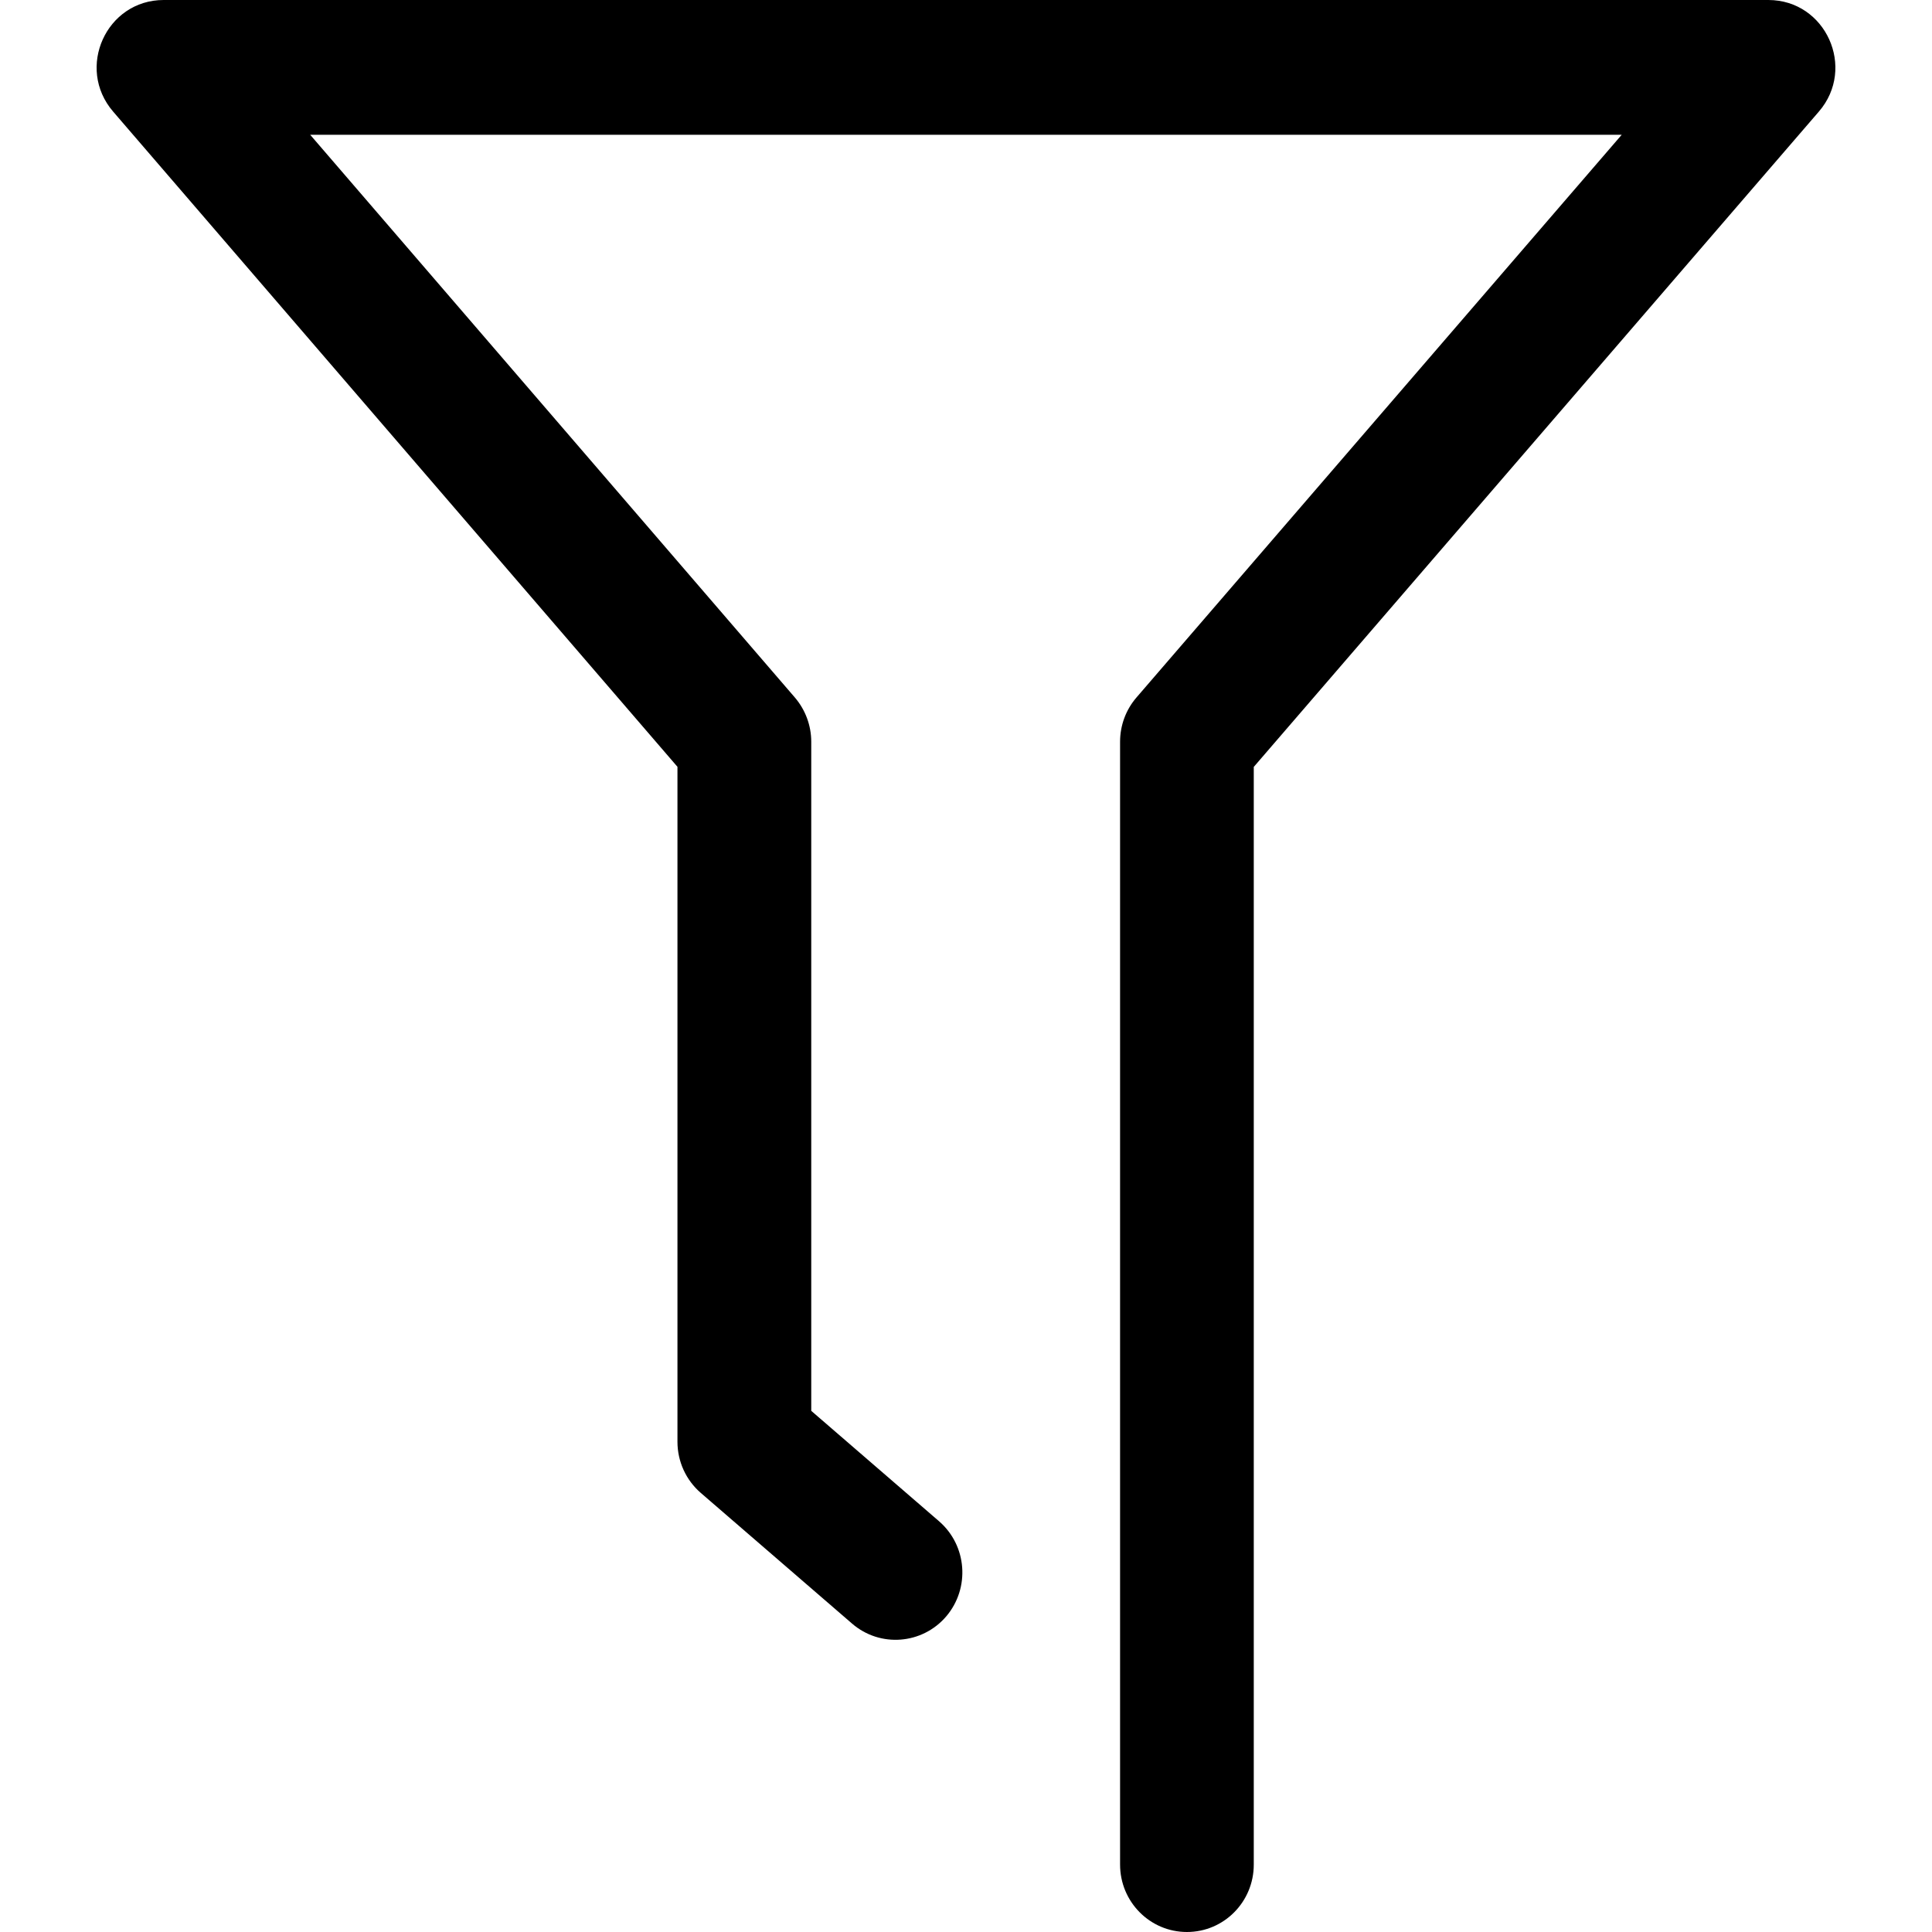 <svg xmlns="http://www.w3.org/2000/svg" viewBox="0 0 20 20" fill="currentColor"><path fill="currentColor" d="M8.398,14.605 L9.721,15.748 C10.011,15.999 10.044,16.439 9.796,16.732 C9.547,17.024 9.11,17.058 8.82,16.807 L7.255,15.455 C7.101,15.322 7.013,15.129 7.013,14.925 L7.013,7.938 L1.171,1.155 C0.782,0.703 1.1,0 1.694,0 L18.306,0 C18.9,0 19.218,0.704 18.829,1.155 L12.979,7.939 L12.979,19.302 C12.979,19.688 12.67,20 12.287,20 C11.905,20 11.595,19.688 11.595,19.302 L11.595,7.678 C11.595,7.51 11.655,7.347 11.765,7.22 L16.788,1.395 L3.211,1.395 L8.228,7.22 C8.337,7.347 8.398,7.51 8.398,7.678 L8.398,14.605 Z"/></svg>